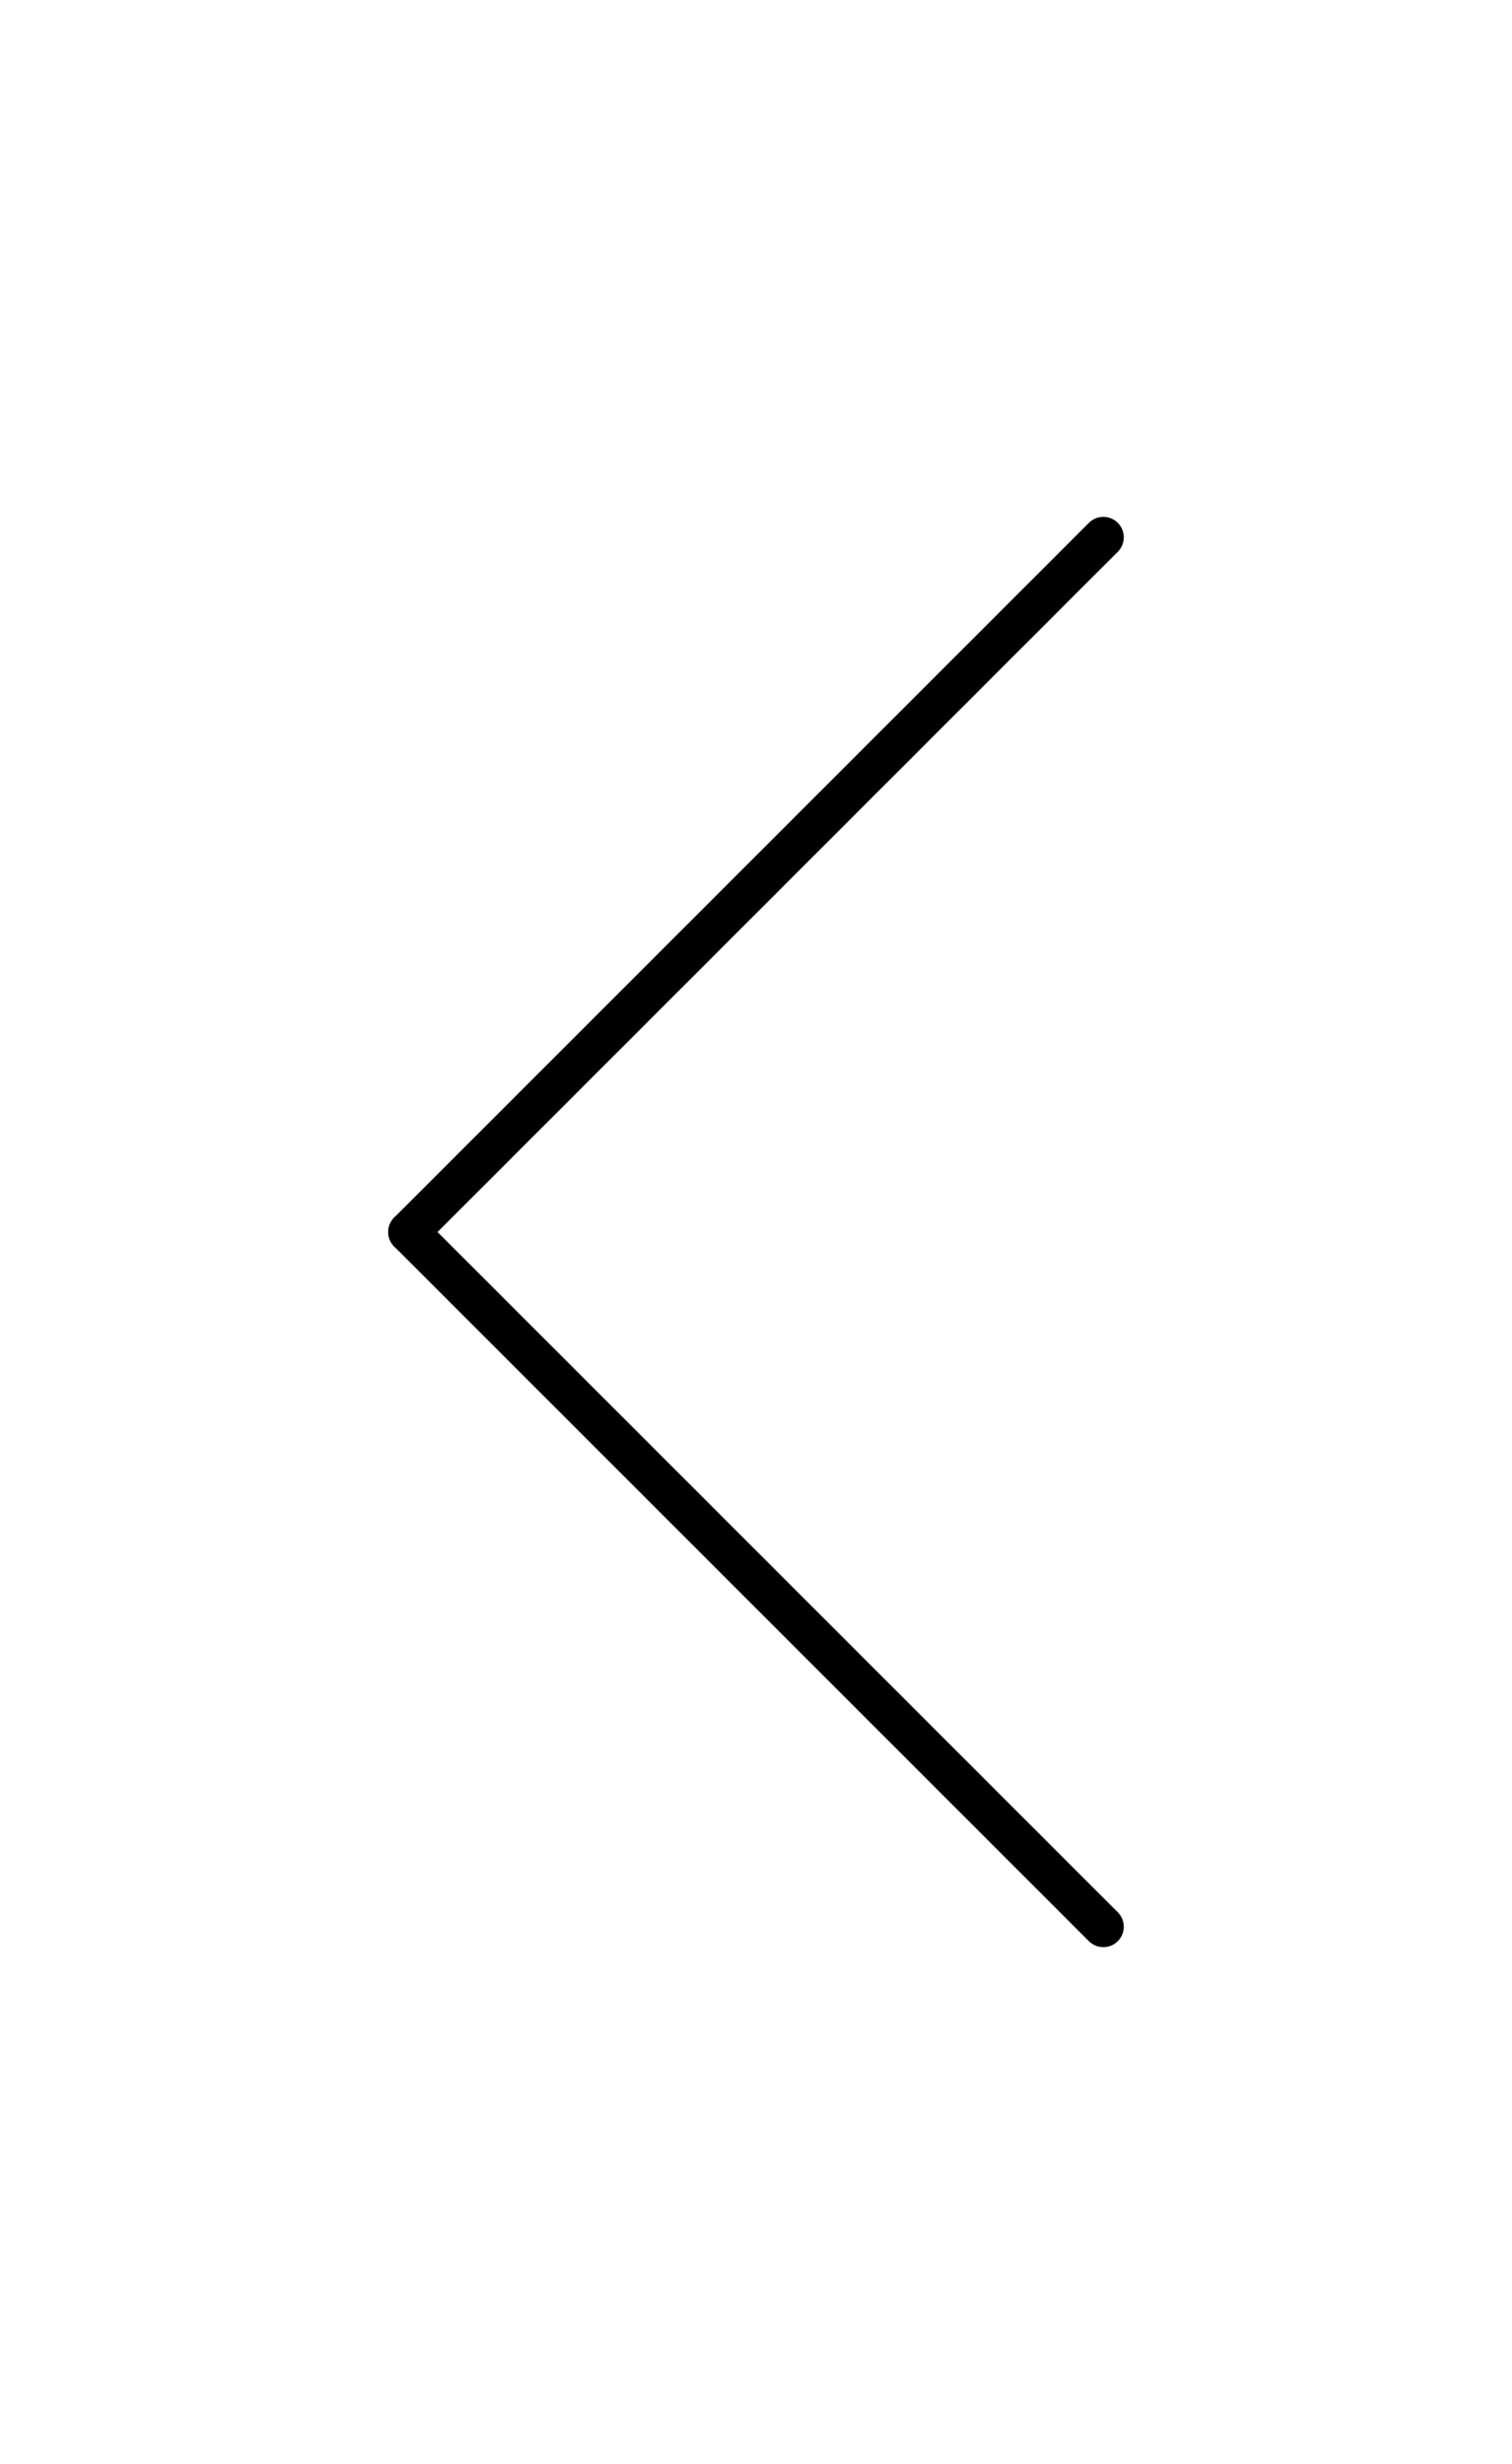 <svg xmlns="http://www.w3.org/2000/svg" width="54" height="88" viewBox="0 0 74 108">
	<g>
		<g>
			<g>
				<path fill="none" stroke="#000" stroke-linecap="round" stroke-miterlimit="20" stroke-width="2" d="M54 20L20 54"/>
			</g>
			<g>
				<path fill="none" stroke="#000" stroke-linecap="round" stroke-miterlimit="20" stroke-width="2" d="M20 54l34 34"/>
			</g>
		</g>
	</g>
</svg>